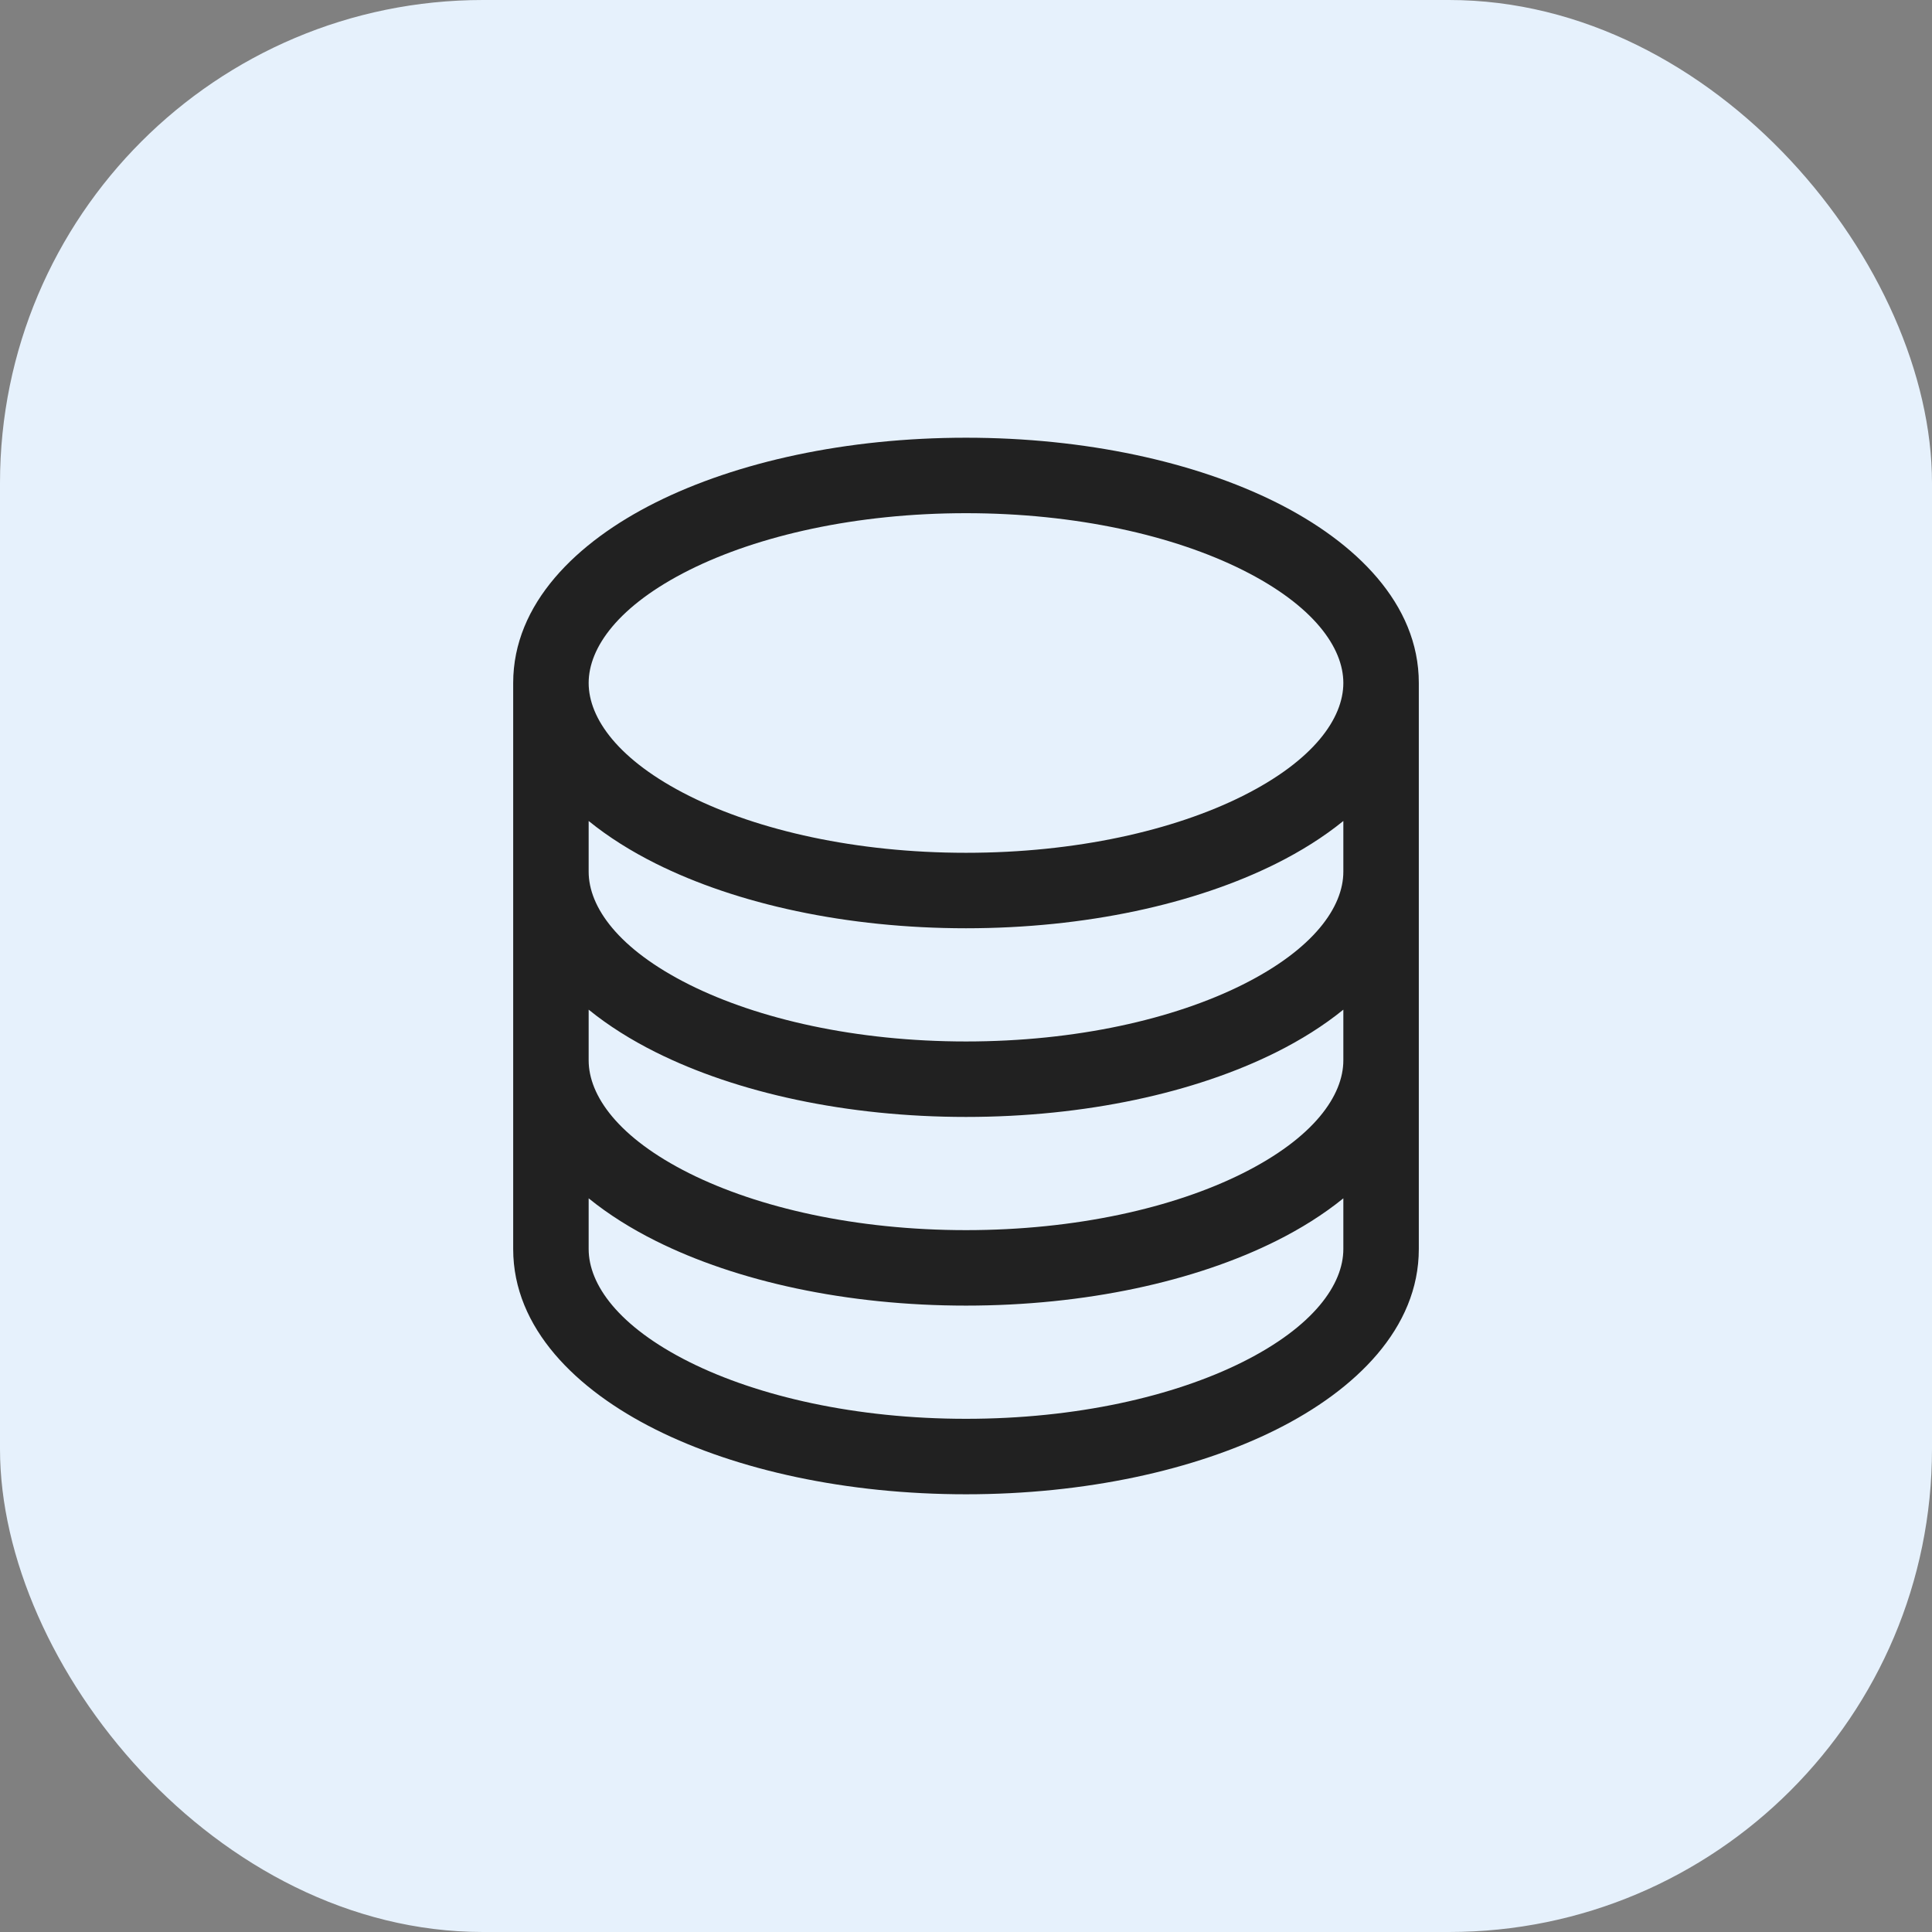 <svg width="32" height="32" viewBox="0 0 32 32" fill="none" xmlns="http://www.w3.org/2000/svg">
<rect x="0" y="0" width="32" height="32" fill="#808080" stroke="none"/>
<rect width="32" height="32" rx="8" fill="#E6F1FC"/>
<path fill-rule="evenodd" clip-rule="evenodd" d="M11.418 9.441C10.241 10.03 9.75 10.727 9.75 11.312C9.75 11.898 10.241 12.595 11.418 13.184C12.559 13.754 14.178 14.125 16 14.125C17.823 14.125 19.442 13.754 20.582 13.184C21.759 12.595 22.25 11.898 22.25 11.312C22.25 10.727 21.759 10.03 20.582 9.441C19.442 8.871 17.823 8.5 16 8.5C14.178 8.5 12.559 8.871 11.418 9.441ZM22.25 13.598C21.92 13.866 21.543 14.101 21.141 14.302C19.793 14.976 17.974 15.375 16 15.375C14.025 15.375 12.207 14.976 10.859 14.302C10.457 14.101 10.08 13.866 9.75 13.598V14.438C9.75 15.023 10.241 15.72 11.418 16.309C12.559 16.879 14.178 17.25 16 17.25C17.823 17.25 19.442 16.879 20.582 16.309C21.759 15.72 22.25 15.023 22.25 14.438V13.598ZM22.25 16.723C21.92 16.991 21.543 17.226 21.141 17.427C19.793 18.101 17.974 18.5 16 18.5C14.025 18.5 12.207 18.101 10.859 17.427C10.457 17.226 10.08 16.991 9.75 16.723V17.562C9.75 18.148 10.241 18.845 11.418 19.434C12.559 20.004 14.178 20.375 16 20.375C17.823 20.375 19.442 20.004 20.582 19.434C21.759 18.845 22.25 18.148 22.25 17.562V16.723ZM22.25 19.848C21.92 20.116 21.543 20.351 21.141 20.552C19.793 21.226 17.974 21.625 16 21.625C14.025 21.625 12.207 21.226 10.859 20.552C10.457 20.351 10.08 20.116 9.75 19.848V20.688C9.75 21.273 10.241 21.97 11.418 22.559C12.559 23.129 14.178 23.5 16 23.5C17.823 23.5 19.442 23.129 20.582 22.559C21.759 21.97 22.25 21.273 22.25 20.688V19.848ZM8.5 11.312C8.5 9.999 9.549 8.978 10.859 8.323C12.207 7.649 14.025 7.25 16 7.25C17.974 7.25 19.793 7.649 21.141 8.323C22.451 8.978 23.5 9.999 23.5 11.312V20.688C23.5 22.001 22.451 23.022 21.141 23.677C19.793 24.351 17.974 24.75 16 24.75C14.025 24.75 12.207 24.351 10.859 23.677C9.549 23.022 8.5 22.001 8.5 20.688V11.312Z" fill="#212121"/>
</svg>
